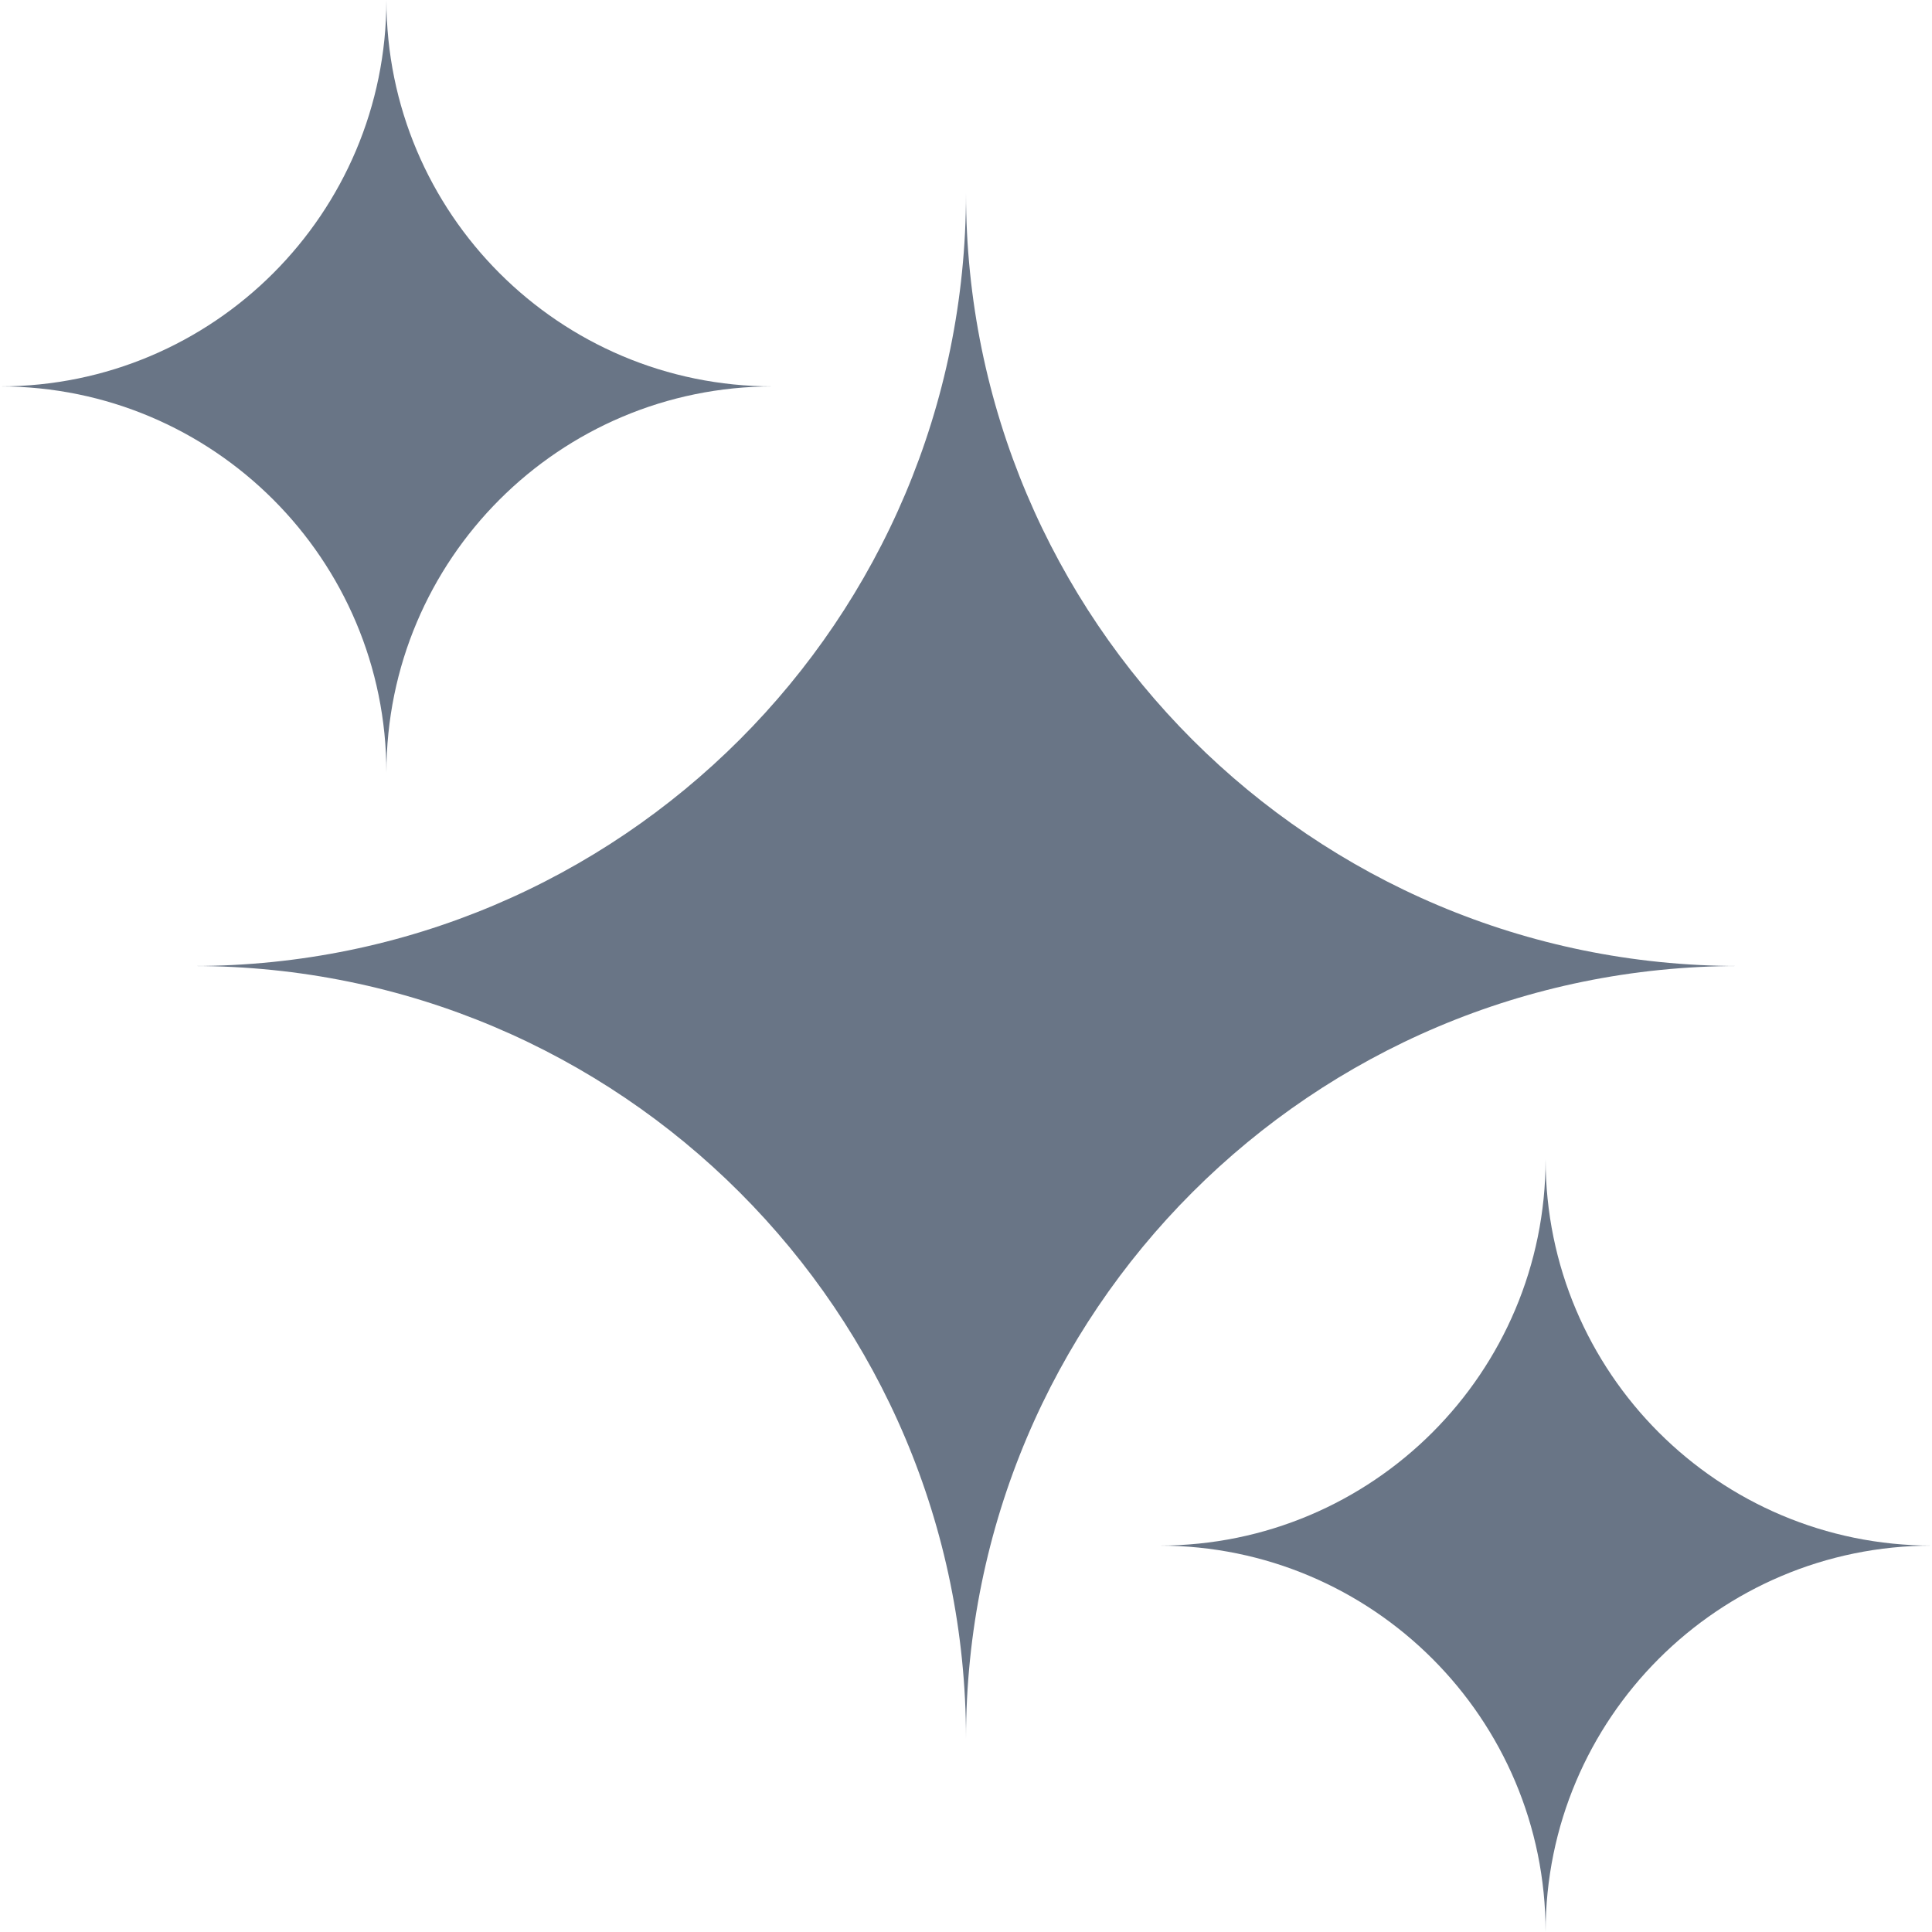 <svg width="24" height="24" viewBox="0 0 24 24" fill="none" xmlns="http://www.w3.org/2000/svg">
<path fill-rule="evenodd" clip-rule="evenodd" d="M2.4 12C7.702 12 12 7.702 12 2.4C12 7.702 16.298 12 21.6 12C16.298 12 12 16.298 12 21.6C12 16.298 7.702 12 2.4 12Z" fill="#697586"/>
<path fill-rule="evenodd" clip-rule="evenodd" d="M14.4 19.2C17.051 19.2 19.2 17.051 19.2 14.4C19.2 17.051 21.349 19.2 24 19.2C21.349 19.2 19.2 21.349 19.2 24C19.2 21.349 17.051 19.2 14.4 19.2Z" fill="#697586"/>
<path fill-rule="evenodd" clip-rule="evenodd" d="M0 4.8C2.651 4.8 4.8 2.651 4.8 0C4.8 2.651 6.949 4.8 9.6 4.8C6.949 4.8 4.8 6.949 4.8 9.6C4.8 6.949 2.651 4.8 0 4.8Z" fill="#697586"/>
</svg>
